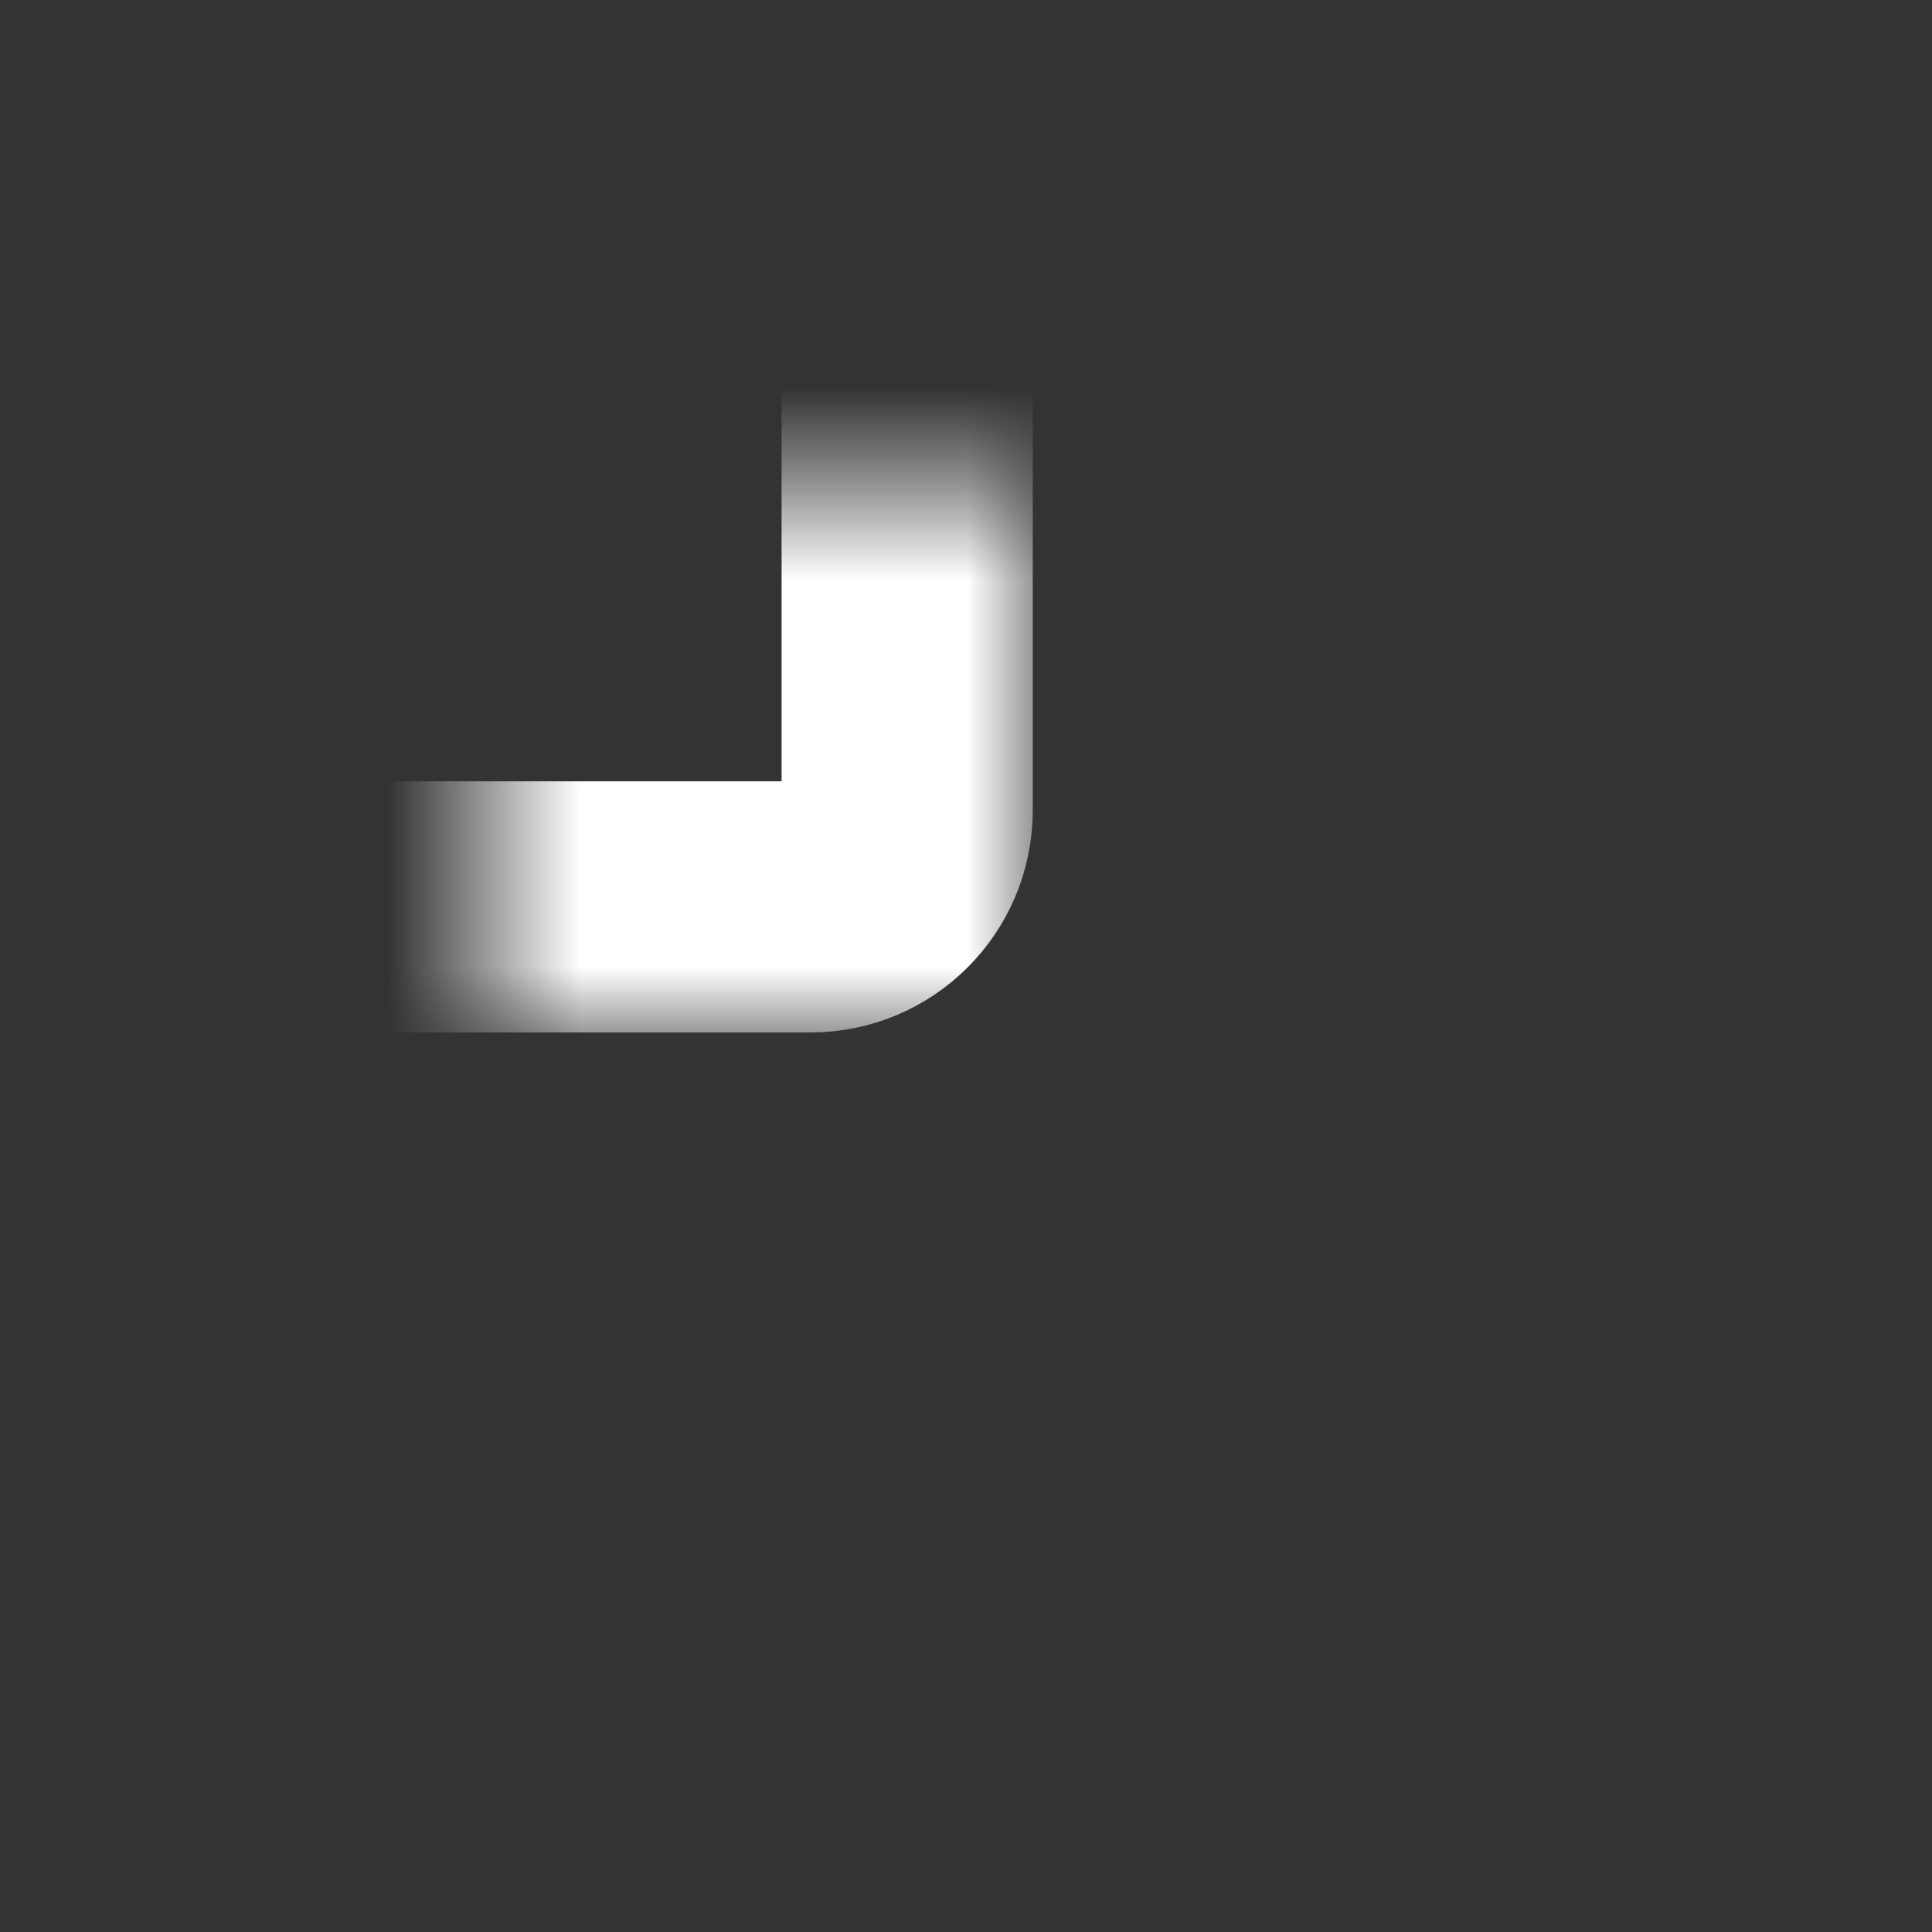 <svg width="20" height="20" viewBox="0 0 20 20" fill="none" xmlns="http://www.w3.org/2000/svg">
<rect x="0" y="0" width="20" height="20" fill="#333333" stroke="none"/>
<mask id="path-1-inside-1_3862_4711" fill="white">
<rect x="2.511" y="2.508" width="6.88" height="6.88" rx="1"/>
</mask>
<rect x="2.511" y="2.508" width="6.88" height="6.88" rx="1" stroke="white" stroke-width="2.6" stroke-linejoin="round" mask="url(#path-1-inside-1_3862_4711)"/>
<mask id="path-2-inside-2_3862_4711" fill="white">
<rect x="10.63" y="2.508" width="6.88" height="6.88" rx="1"/>
</mask>
<rect x="10.63" y="2.508" width="6.88" height="6.88" rx="1" stroke="white" stroke-width="2.6" stroke-linejoin="round" mask="url(#path-2-inside-2_3862_4711)"/>
<mask id="path-3-inside-3_3862_4711" fill="white">
<rect x="10.63" y="10.63" width="6.88" height="6.88" rx="1"/>
</mask>
<rect x="10.63" y="10.63" width="6.88" height="6.88" rx="1" stroke="white" stroke-width="2.6" stroke-linejoin="round" mask="url(#path-3-inside-3_3862_4711)"/>
<mask id="path-4-inside-4_3862_4711" fill="white">
<rect x="2.511" y="10.63" width="6.88" height="6.88" rx="1"/>
</mask>
<rect x="2.511" y="10.63" width="6.88" height="6.88" rx="1" stroke="white" stroke-width="2.6" stroke-linejoin="round" mask="url(#path-4-inside-4_3862_4711)"/>
</svg>
